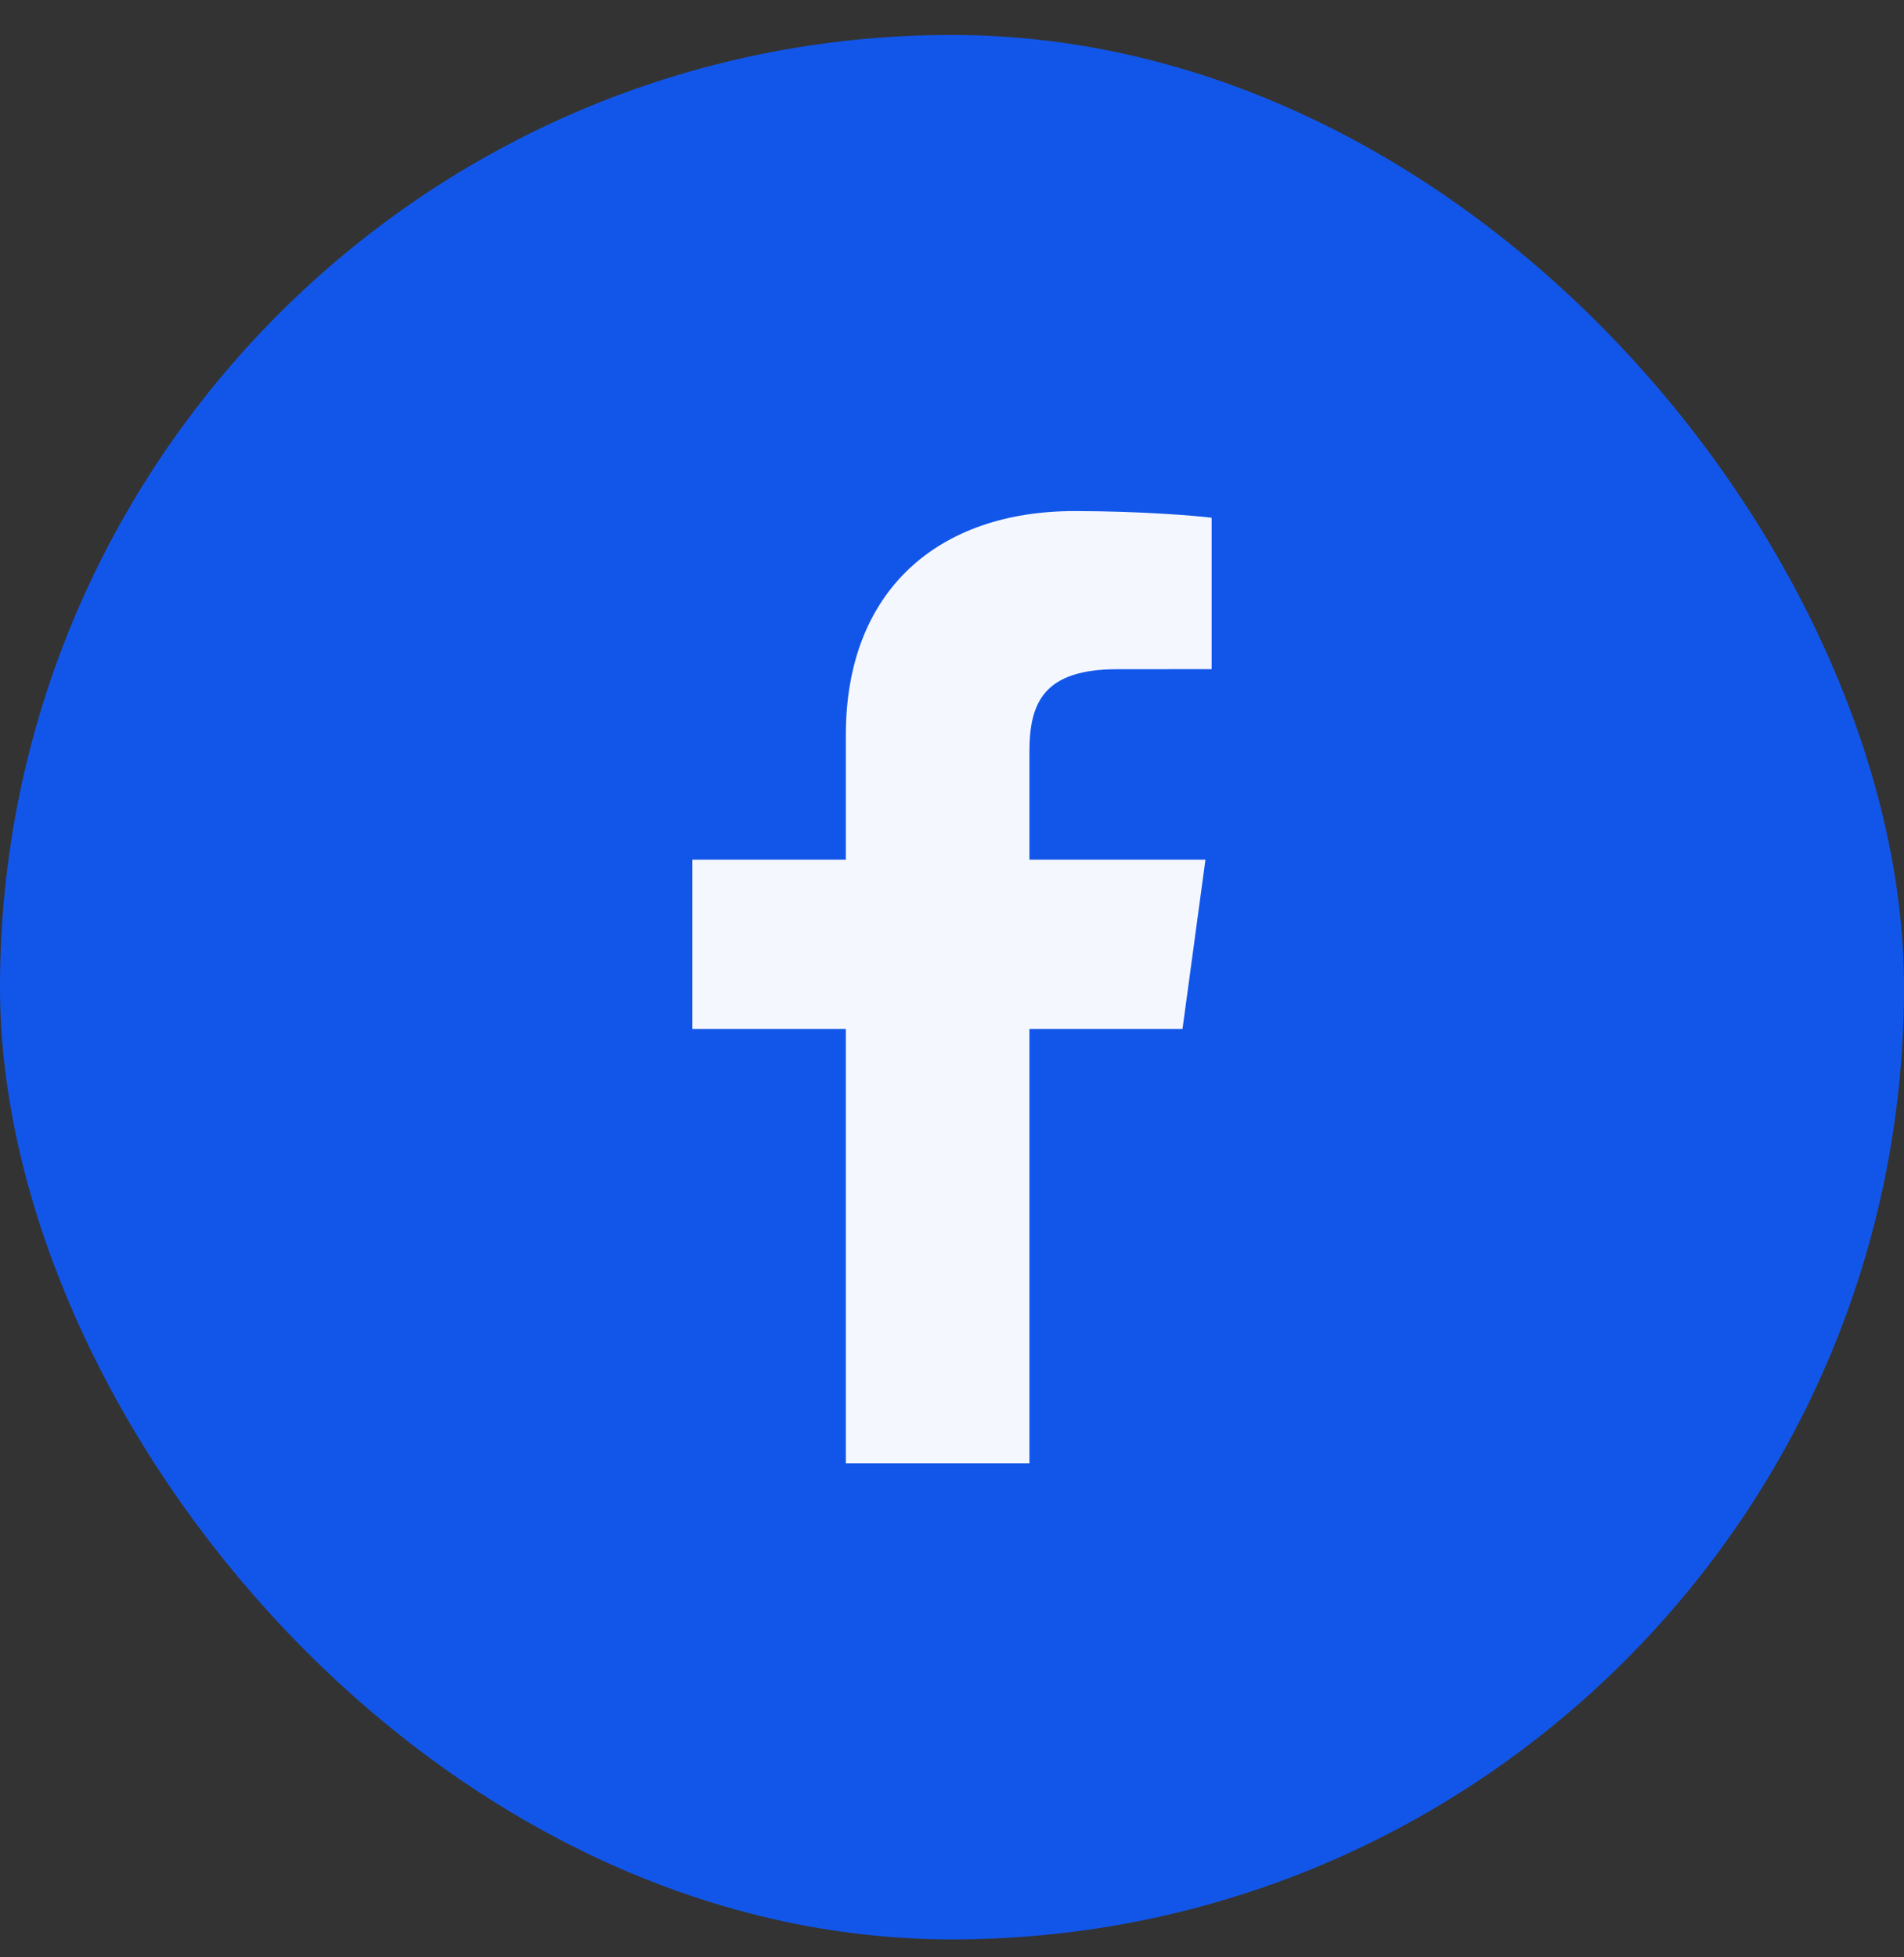 <svg width="36" height="37" viewBox="0 0 36 37" fill="none" xmlns="http://www.w3.org/2000/svg">
<rect x="0" y="0" width="36" height="37" fill="#333333" stroke="none"/>
<rect y="0.661" width="36" height="36" rx="18" fill="#1256E9"/>
<path d="M19.464 27.661V19.451H22.358L22.792 16.251H19.464V14.208C19.464 13.281 19.734 12.65 21.129 12.65L22.909 12.649V9.787C22.601 9.748 21.545 9.661 20.316 9.661C17.75 9.661 15.993 11.152 15.993 13.891V16.251H13.091V19.451H15.993V27.661H19.464V27.661Z" fill="#F5F7FF"/>
</svg>
